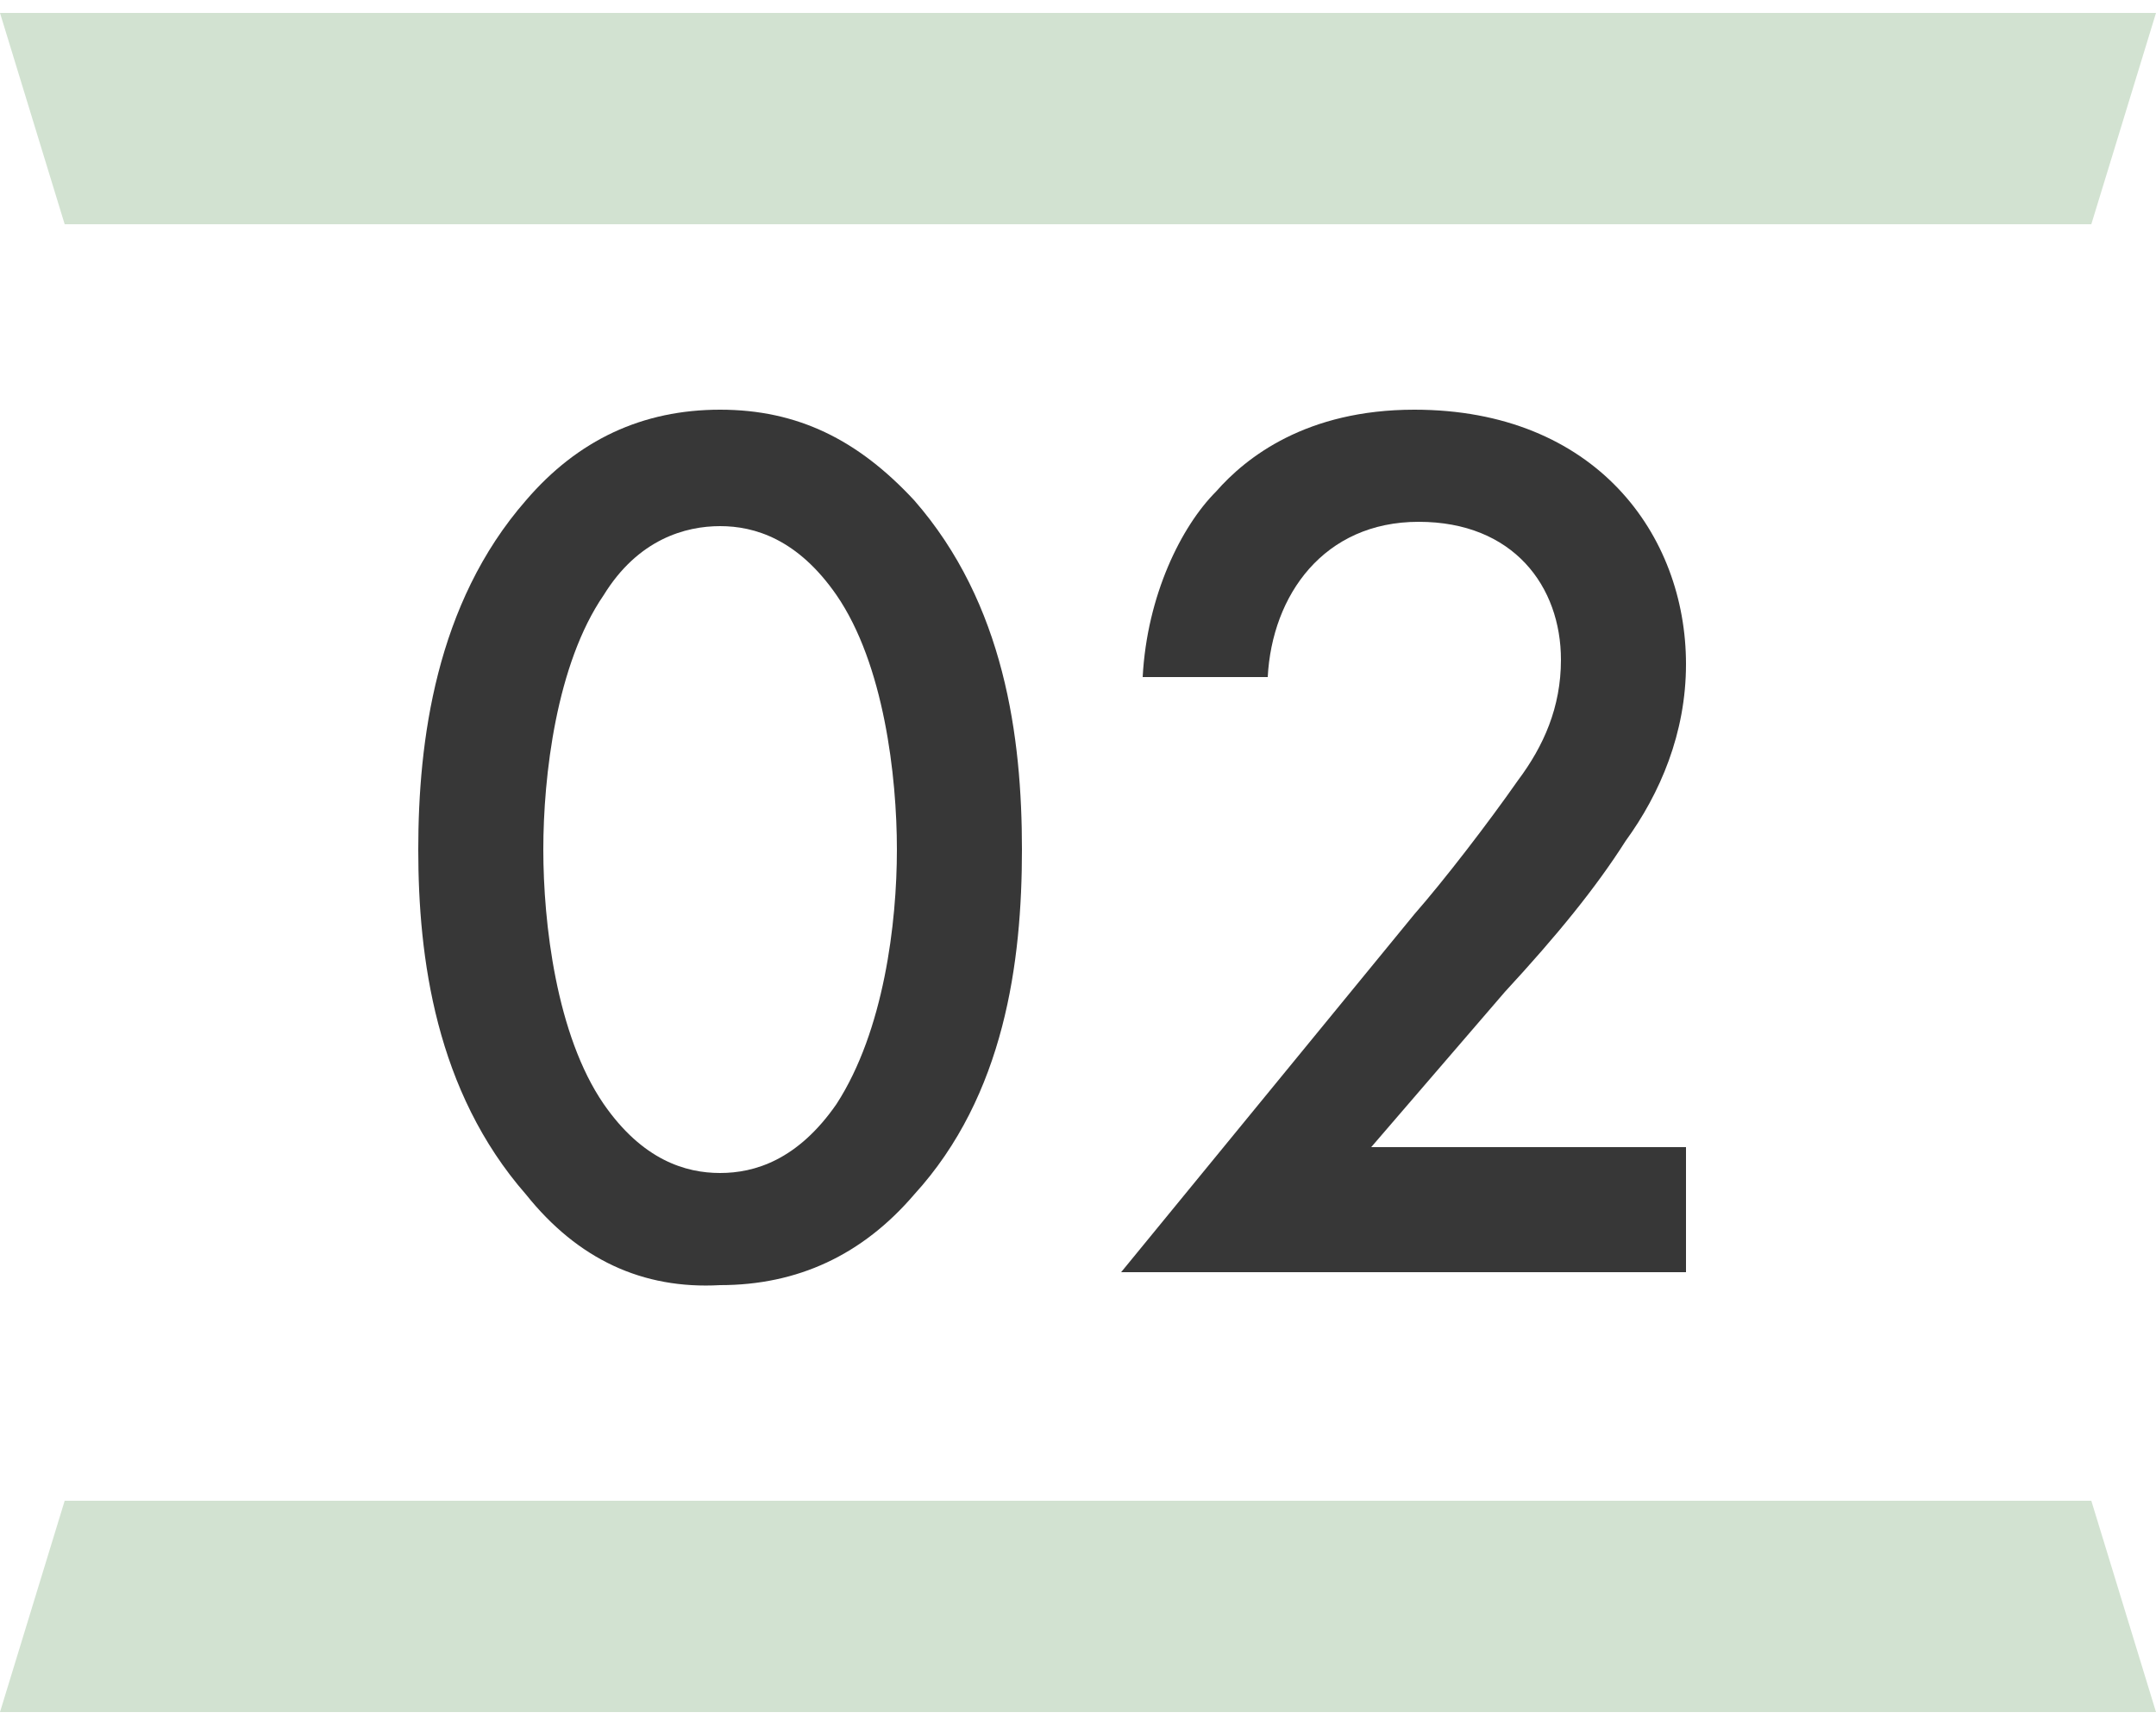 <?xml version="1.0" encoding="utf-8"?>
<!-- Generator: Adobe Illustrator 25.4.2, SVG Export Plug-In . SVG Version: 6.00 Build 0)  -->
<svg version="1.2" baseProfile="tiny" id="レイヤー_1"
	 xmlns="http://www.w3.org/2000/svg" xmlns:xlink="http://www.w3.org/1999/xlink" x="0px" y="0px" viewBox="0 0 50 40"
	 overflow="visible" xml:space="preserve">
<g>
	<polygon fill="#D2E2D1" points="48.5,5.2 1.5,5.2 0,0.3 50,0.3 	"/>
	<polygon fill="#D2E2D1" points="1.5,34.8 48.5,34.8 50,39.7 0,39.7 	"/>
	<g>
		<path fill="#373737" d="M12.2,27.7c-2.1-2.4-2.5-5.5-2.5-8c0-2.5,0.4-5.7,2.5-8.1c1.2-1.4,2.7-2.1,4.5-2.1s3.2,0.7,4.5,2.1
			c2.1,2.4,2.5,5.5,2.5,8.1c0,2.6-0.4,5.7-2.5,8c-1.2,1.4-2.7,2.1-4.5,2.1C14.9,29.9,13.4,29.2,12.2,27.7z M14,13.8
			c-1.1,1.6-1.4,4.2-1.4,5.9c0,1.7,0.3,4.3,1.4,5.9c0.9,1.3,1.9,1.6,2.7,1.6c0.8,0,1.8-0.3,2.7-1.6c1.1-1.7,1.4-4.2,1.4-5.9
			c0-1.7-0.3-4.3-1.4-5.9c-0.9-1.3-1.9-1.6-2.7-1.6C15.9,12.2,14.8,12.5,14,13.8z"/>
		<path fill="#373737" d="M39.2,29.5H26l6.8-8.3c0.7-0.8,1.7-2.1,2.4-3.1c0.6-0.8,1-1.7,1-2.8c0-1.7-1.1-3.2-3.3-3.2
			c-2.2,0-3.4,1.7-3.5,3.6h-2.9c0.1-1.9,0.9-3.5,1.7-4.3c0.7-0.8,2.1-1.9,4.6-1.9c4.2,0,6.3,2.9,6.3,5.9c0,1.6-0.6,3-1.4,4.1
			c-0.7,1.1-1.6,2.2-2.8,3.5l-3.1,3.6h7.3V29.5z"/>
	</g>
</g>
<g>
</g>
<g>
</g>
<g>
</g>
<g>
</g>
<g>
</g>
<g>
</g>
<g>
</g>
<g>
</g>
<g>
</g>
<g>
</g>
<g>
</g>
<g>
</g>
<g>
</g>
<g>
</g>
<g>
</g>
</svg>
